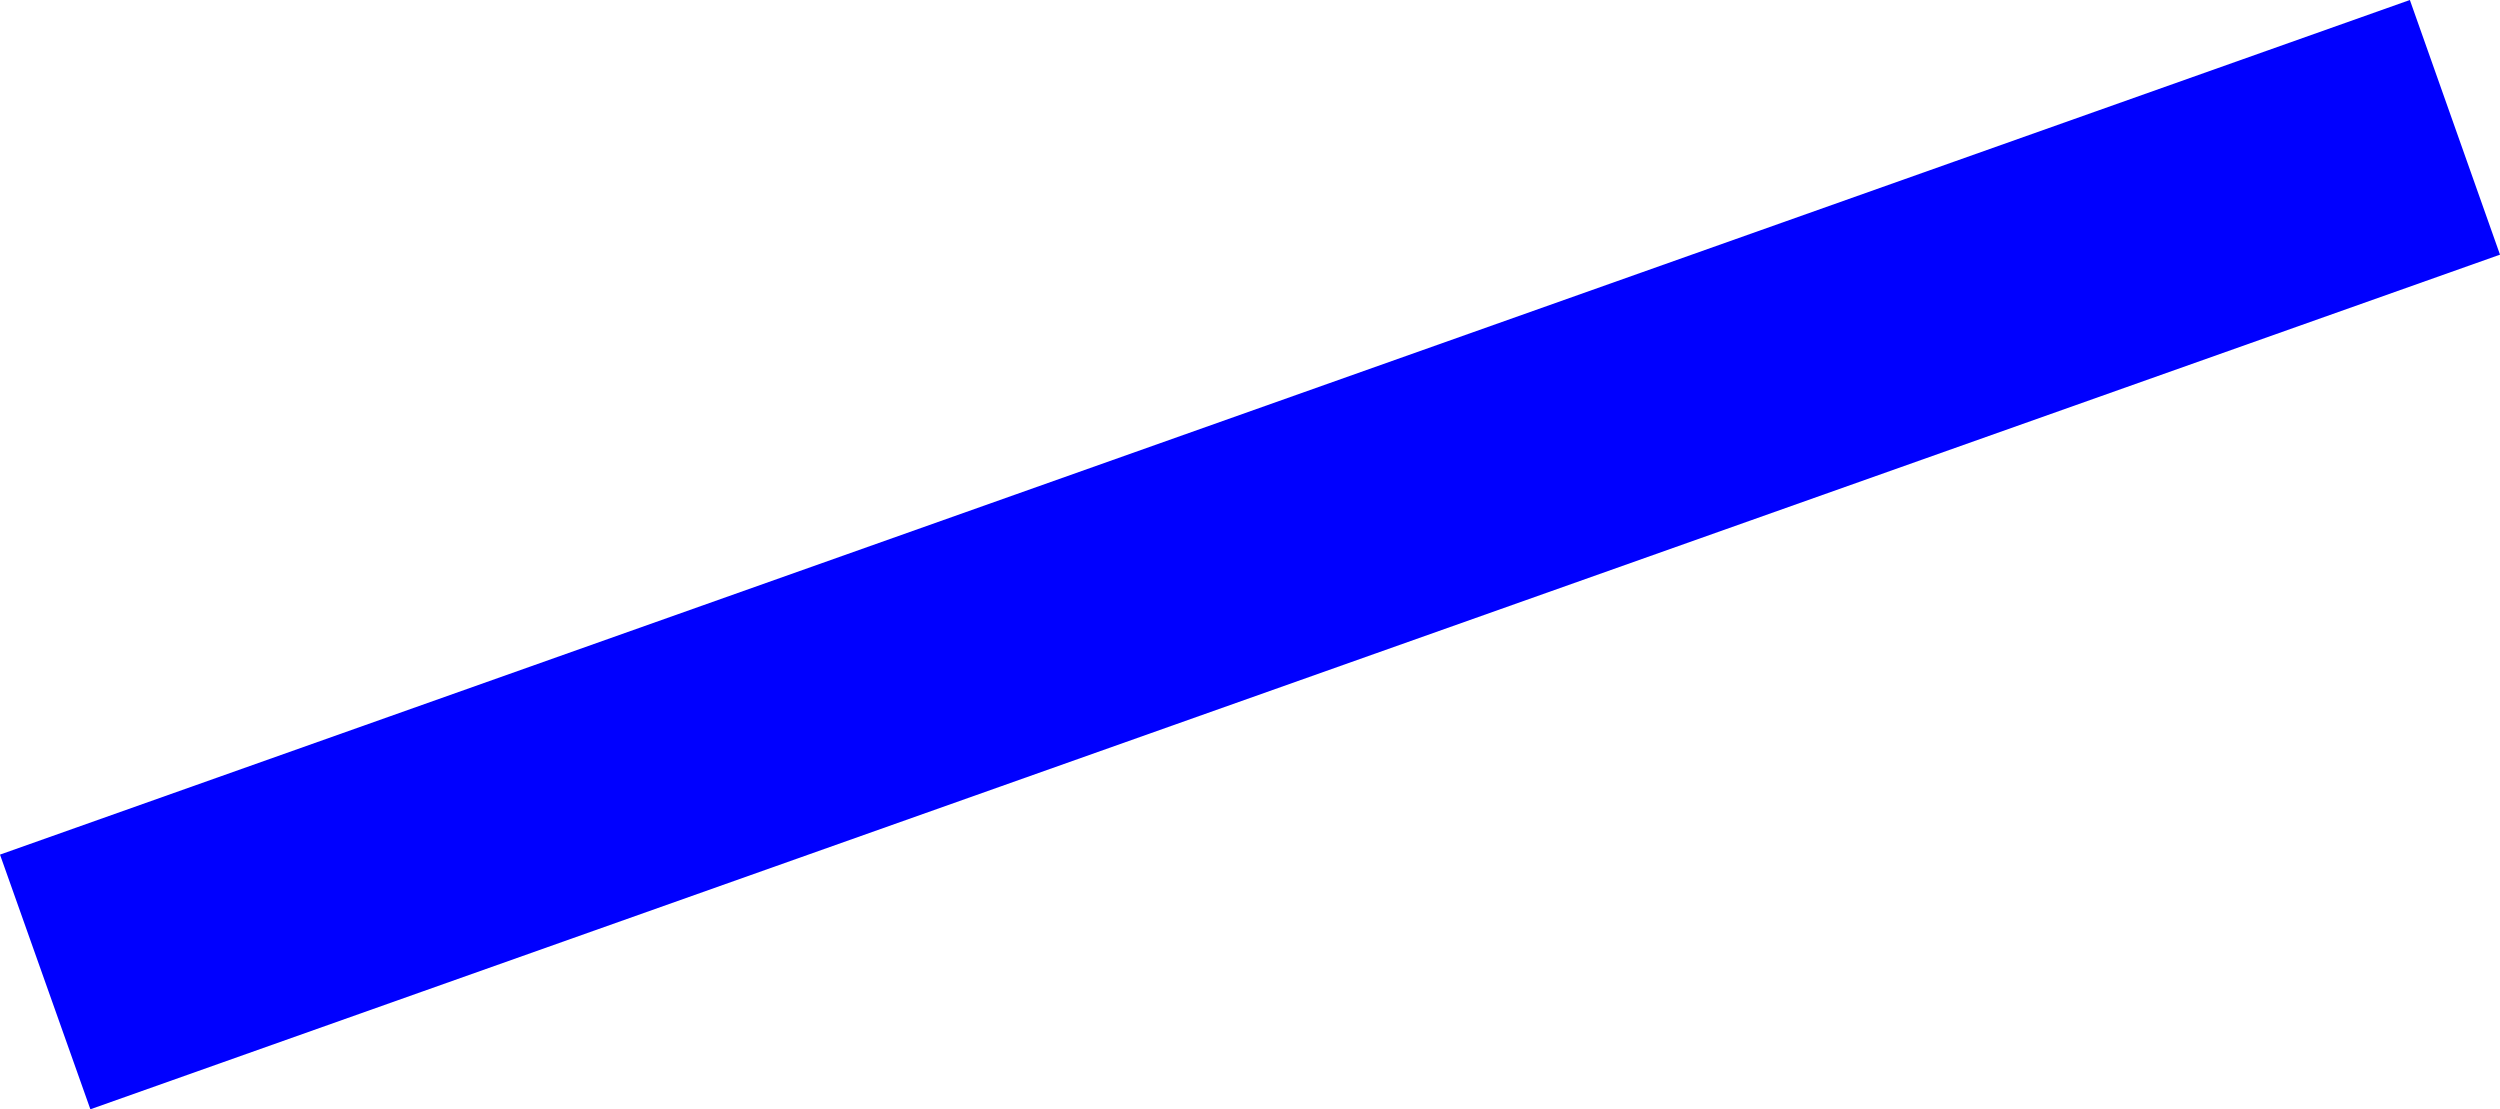 <?xml version="1.0" encoding="UTF-8" standalone="no"?>
<svg xmlns:xlink="http://www.w3.org/1999/xlink" height="225.85px" width="509.0px" xmlns="http://www.w3.org/2000/svg">
  <g transform="matrix(1.0, 0.0, 0.0, 1.0, -297.55, -249.45)">
    <path d="M297.55 423.45 L788.2 249.45 806.55 301.3 315.95 475.3 297.55 423.45" fill="#0000ff" fill-rule="evenodd" stroke="none"/>
  </g>
</svg>
